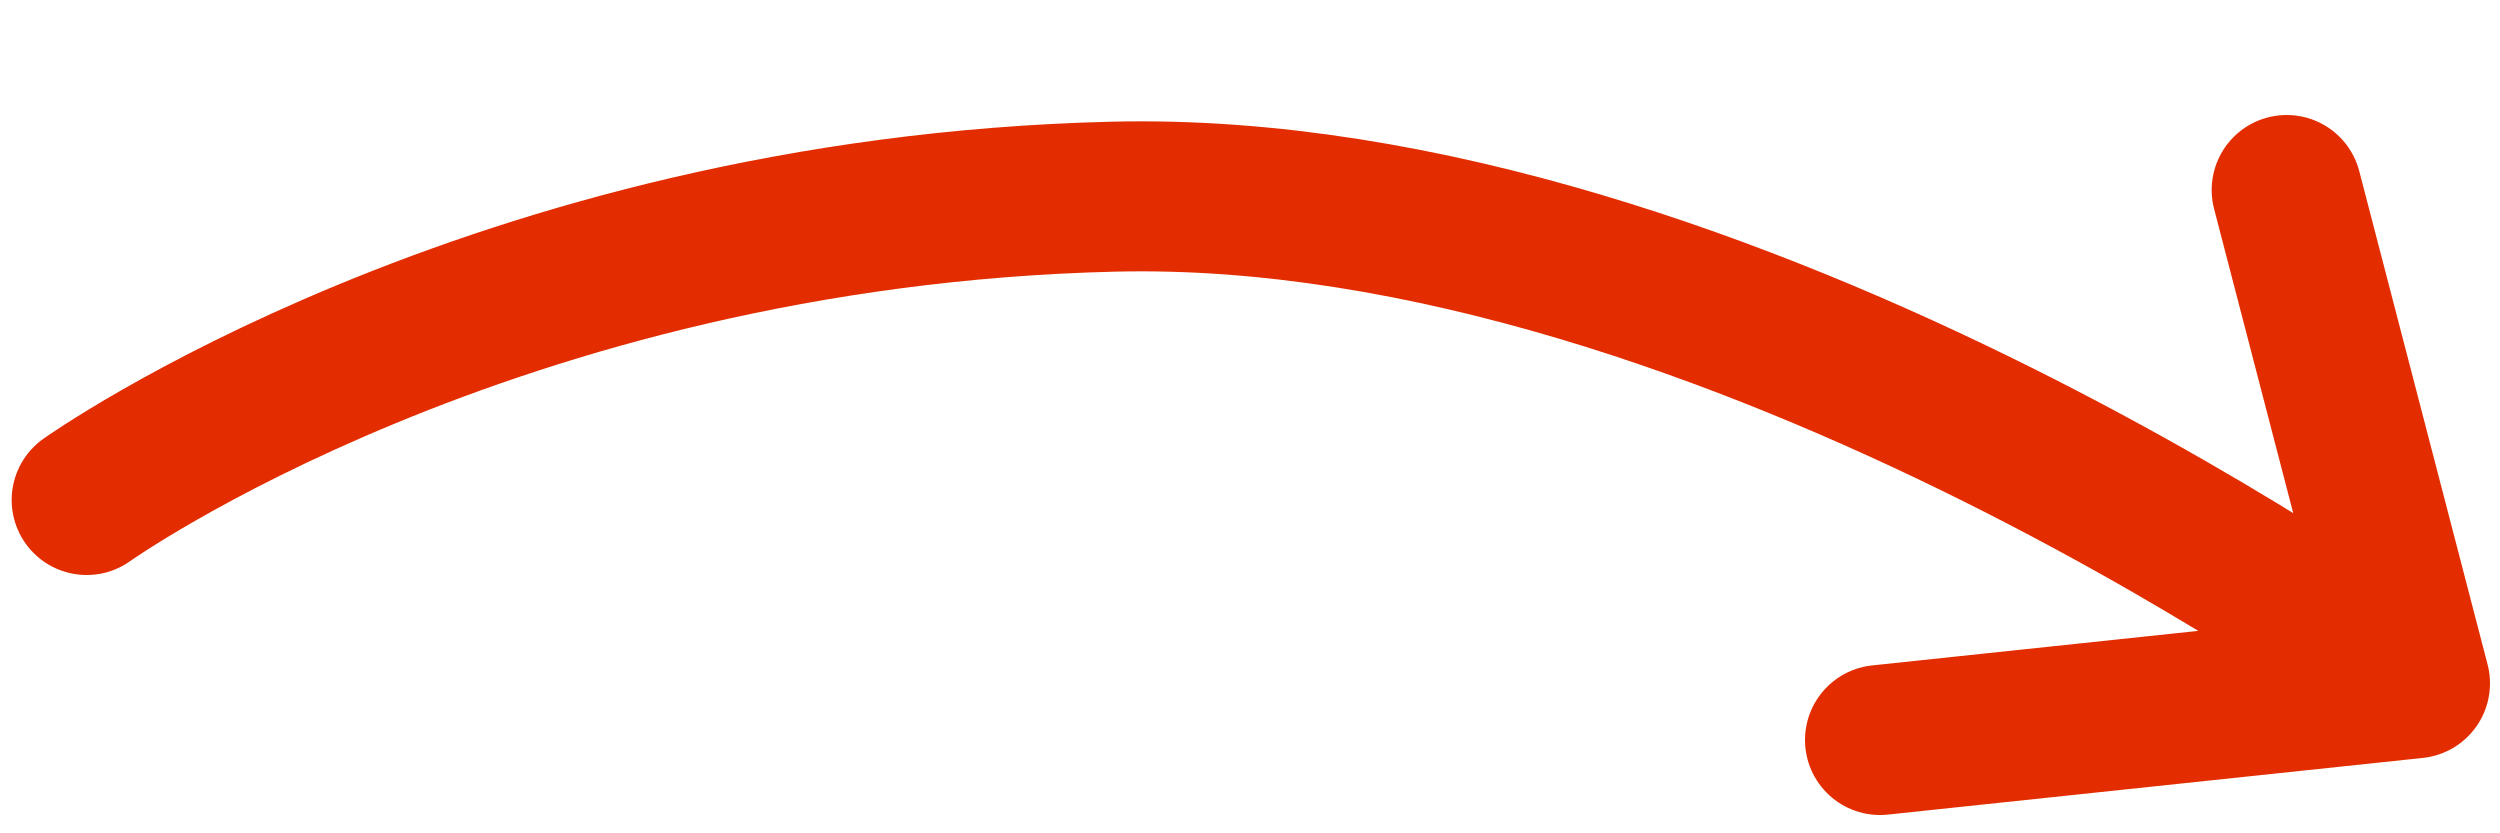 <?xml version="1.0" encoding="UTF-8"?>
<svg id="Layer_1" data-name="Layer 1" xmlns="http://www.w3.org/2000/svg" version="1.1" viewBox="0 0 150 50">
  <defs>
    <style>
      .cls-1 {
        fill: none;
        stroke: #e32d00;
        stroke-linecap: round;
        stroke-linejoin: round;
        stroke-width: 9px;
      }
    </style>
  </defs>
  <path class="cls-1" d="M5.2,30S29.5,12.7,66.8,11.8c37.3-.9,78.1,29.2,78.1,29.2l-32.1,3.4,32.1-3.4-7.7-29.6,7.7,29.6"/>
</svg>